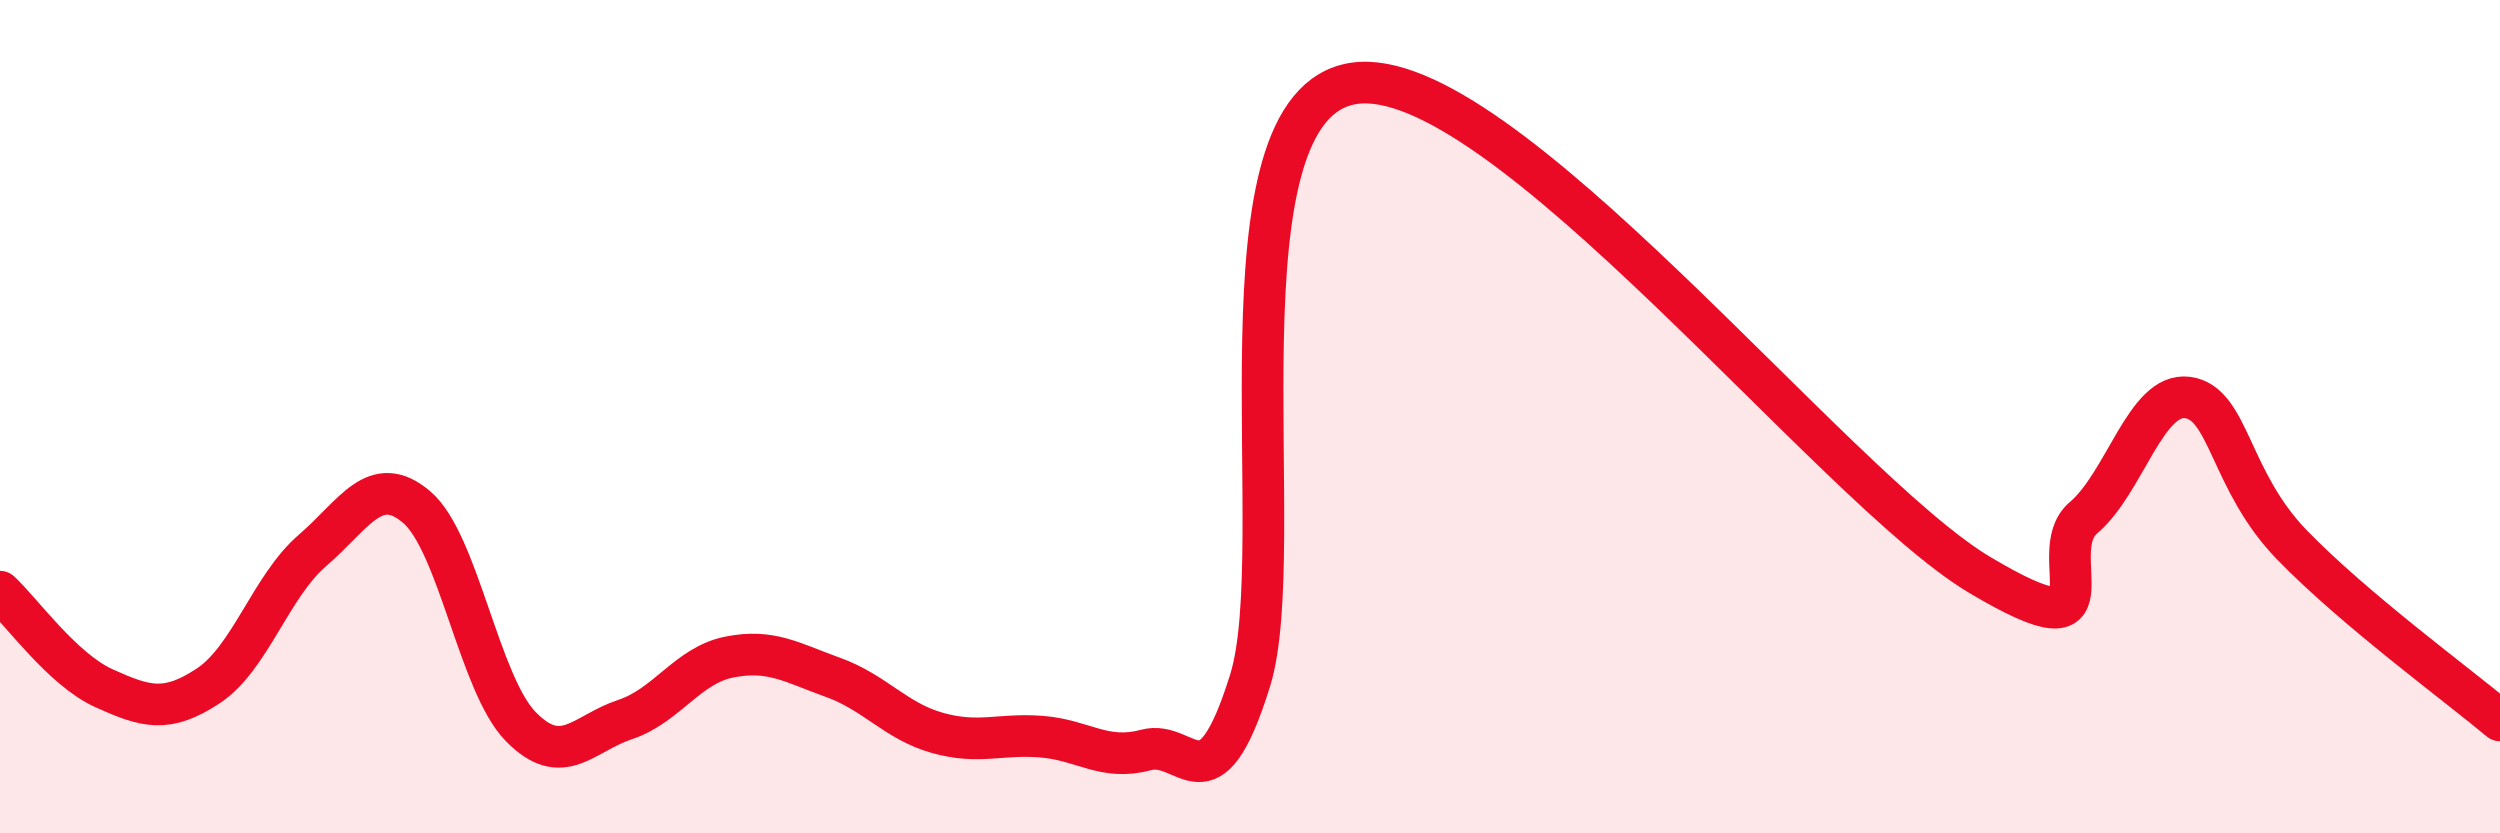 
    <svg width="60" height="20" viewBox="0 0 60 20" xmlns="http://www.w3.org/2000/svg">
      <path
        d="M 0,14.2 C 0.5,14.66 1.5,16.07 2.5,16.52 C 3.5,16.97 4,17.12 5,16.46 C 6,15.8 6.5,14.07 7.5,13.21 C 8.5,12.35 9,11.32 10,12.17 C 11,13.02 11.5,16.42 12.5,17.44 C 13.5,18.46 14,17.6 15,17.27 C 16,16.94 16.5,15.97 17.5,15.77 C 18.5,15.57 19,15.9 20,16.26 C 21,16.62 21.5,17.31 22.5,17.59 C 23.5,17.87 24,17.6 25,17.68 C 26,17.76 26.5,18.27 27.5,18 C 28.5,17.73 29,19.54 30,16.34 C 31,13.14 29,2.51 32.5,2 C 36,1.49 44,11.7 47.5,13.79 C 51,15.88 49,13.28 50,12.43 C 51,11.58 51.5,9.41 52.5,9.54 C 53.5,9.67 53.5,11.52 55,13.07 C 56.5,14.62 59,16.45 60,17.29L60 20L0 20Z"
        fill="#EB0A25"
        opacity="0.1"
        stroke-linecap="round"
        stroke-linejoin="round"
      />
      <path
        d="M 0,14.2 C 0.5,14.66 1.5,16.07 2.5,16.52 C 3.5,16.97 4,17.12 5,16.46 C 6,15.8 6.5,14.07 7.5,13.21 C 8.5,12.35 9,11.32 10,12.17 C 11,13.02 11.5,16.42 12.5,17.44 C 13.5,18.46 14,17.6 15,17.27 C 16,16.94 16.5,15.97 17.5,15.77 C 18.5,15.57 19,15.9 20,16.26 C 21,16.62 21.5,17.31 22.5,17.59 C 23.5,17.87 24,17.6 25,17.68 C 26,17.76 26.5,18.27 27.5,18 C 28.5,17.73 29,19.54 30,16.34 C 31,13.14 29,2.51 32.5,2 C 36,1.49 44,11.7 47.5,13.79 C 51,15.88 49,13.28 50,12.43 C 51,11.58 51.5,9.41 52.5,9.54 C 53.5,9.67 53.5,11.52 55,13.07 C 56.5,14.62 59,16.45 60,17.29"
        stroke="#EB0A25"
        stroke-width="1"
        fill="none"
        stroke-linecap="round"
        stroke-linejoin="round"
      />
    </svg>
  
